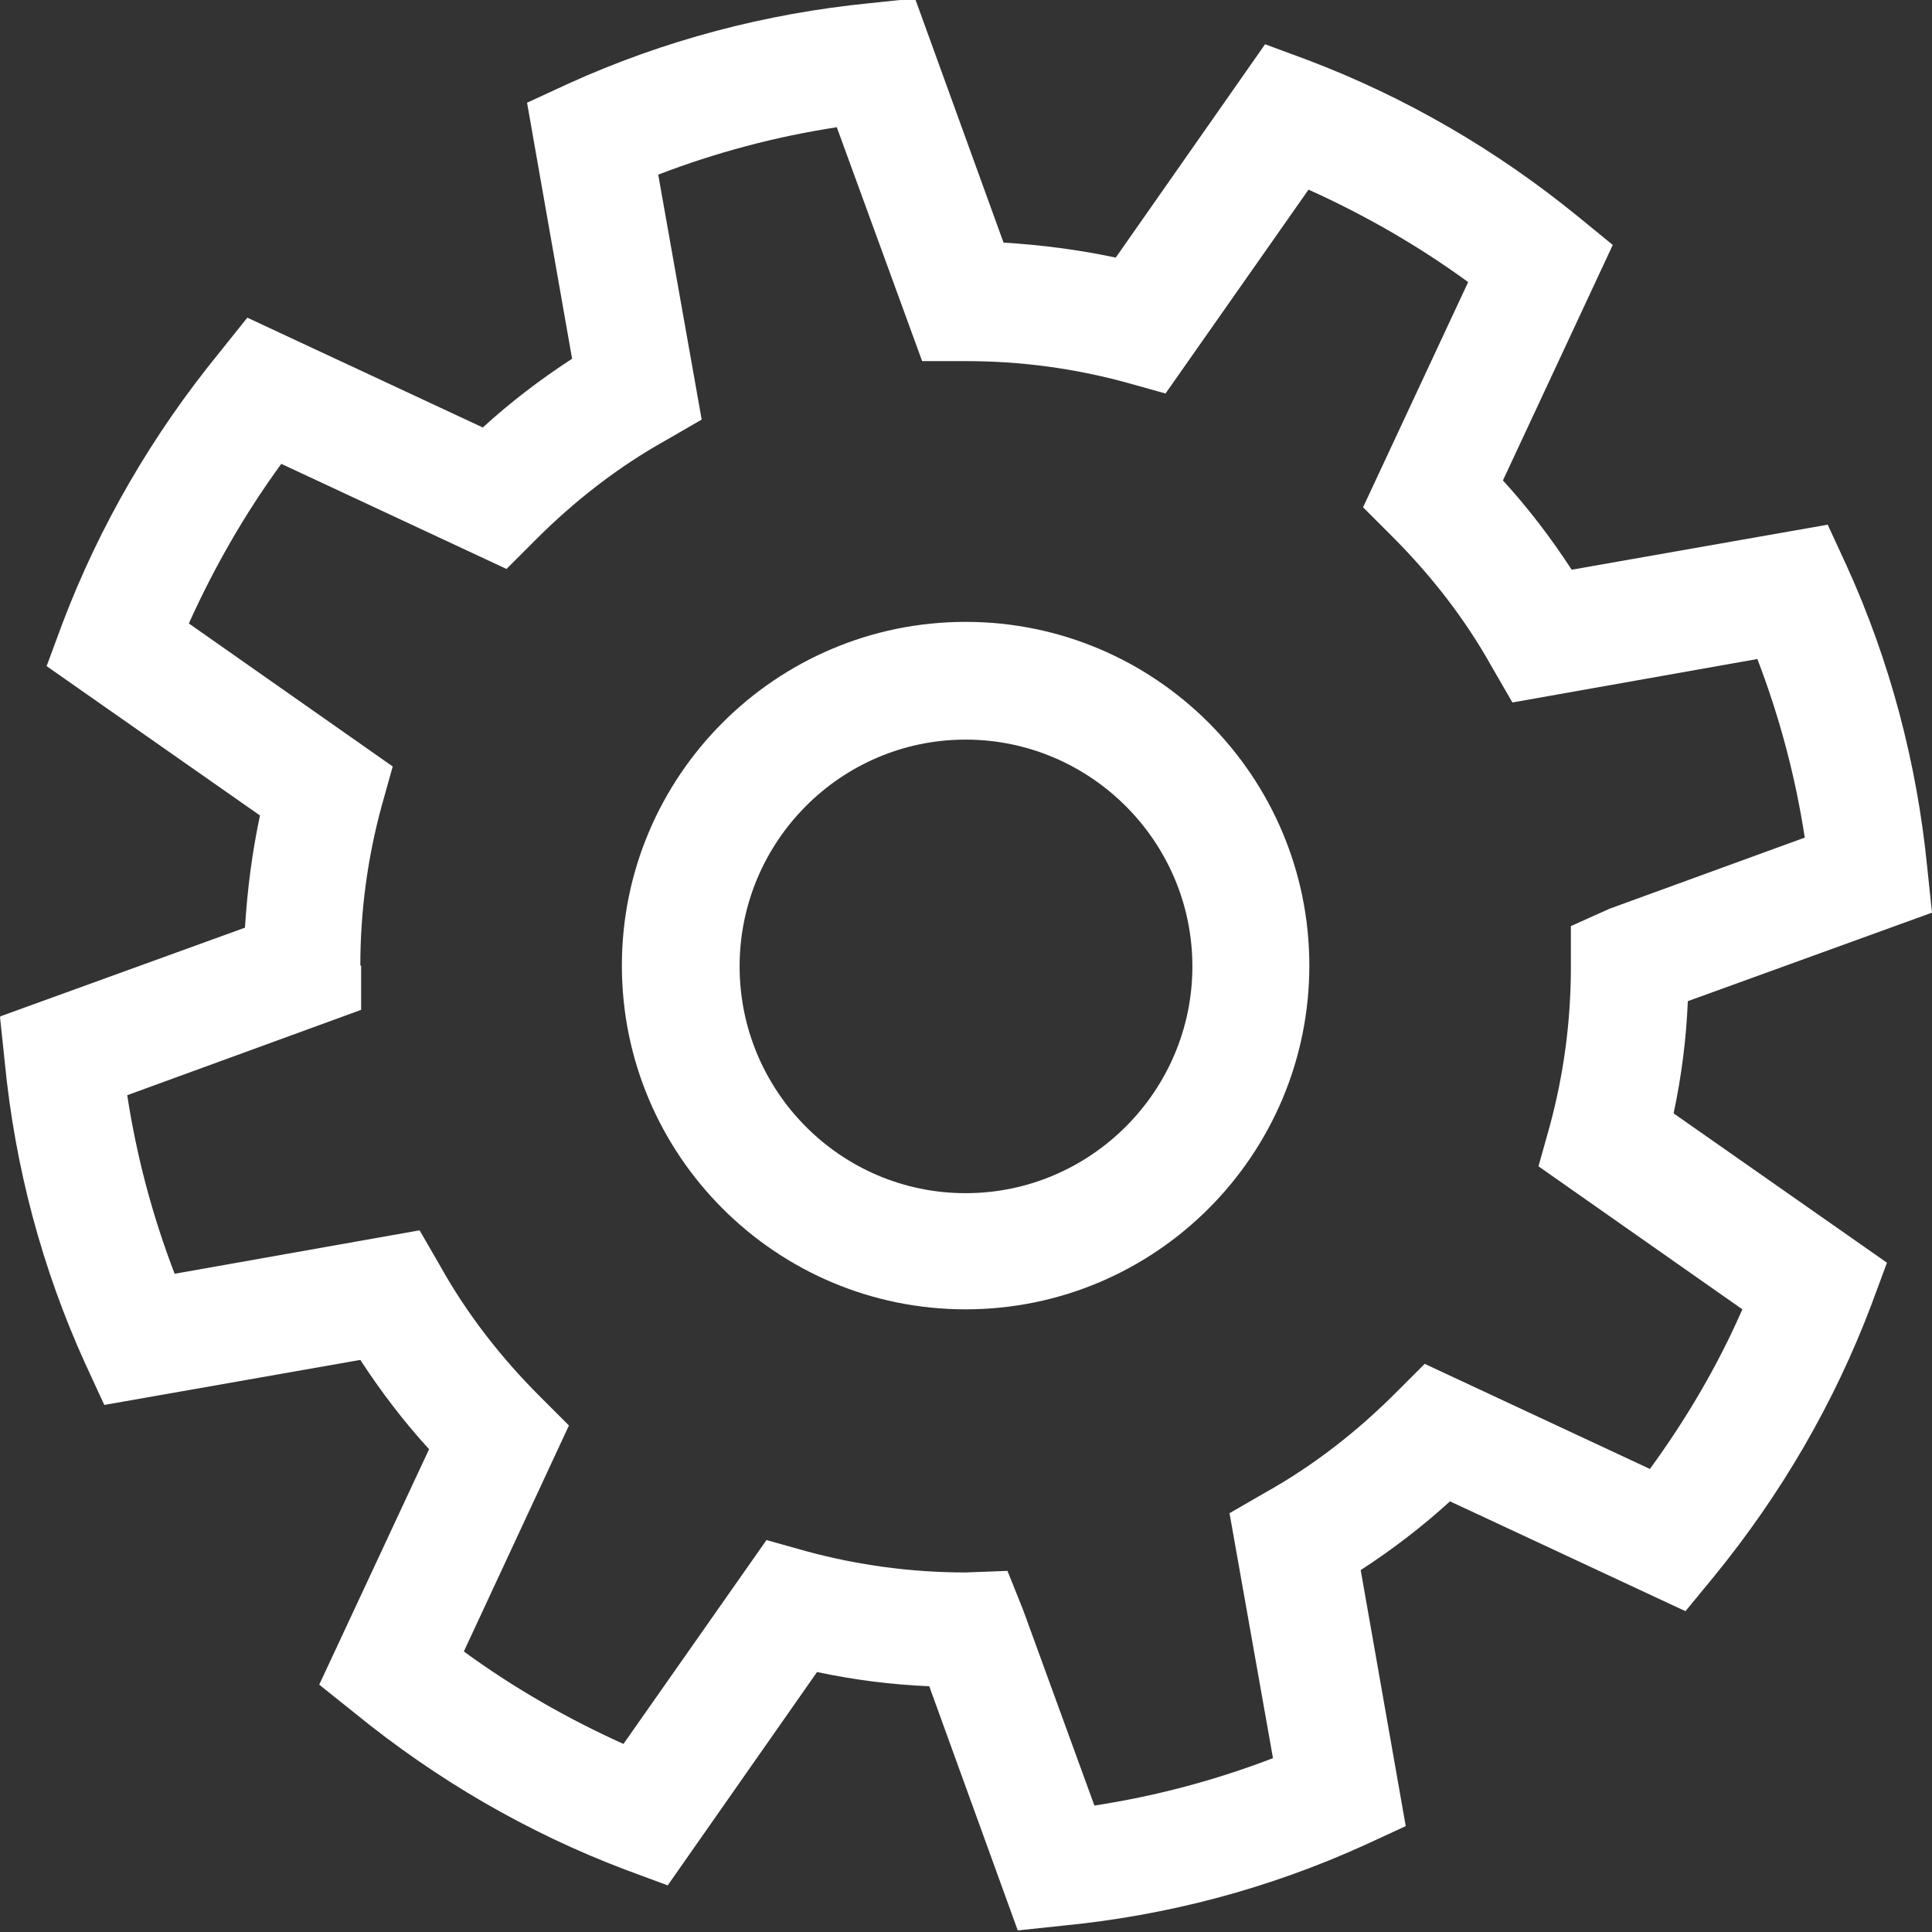 <?xml version="1.0" encoding="UTF-8"?>
<svg id="Layer_2" data-name="Layer 2" xmlns="http://www.w3.org/2000/svg" viewBox="0 0 24.45 24.45">
  <rect x="0" y="0" width="24.45" height="24.45" fill="#333333" stroke="none"/>
  <defs>
    <style>
      .cls-1 {
        fill: #fff;
        stroke-width: 0px;
      }
    </style>
  </defs>
  <g id="Layer_1-2" data-name="Layer 1">
    <path class="cls-1" d="M0,12.87l.06.57c.13,1.33.47,2.61,1.02,3.82l.24.52,3.24-.57c.26.4.55.78.87,1.13l-1.39,2.98.45.36c1.03.84,2.18,1.51,3.42,1.98l.54.2,1.89-2.7c.47.1.94.16,1.42.18l1.12,3.09.57-.06c1.33-.13,2.61-.47,3.82-1.02l.52-.24-.57-3.24c.4-.26.78-.55,1.13-.87l2.98,1.39.37-.45c.84-1.03,1.51-2.18,1.98-3.42l.2-.54-2.7-1.89c.1-.47.16-.94.18-1.42l3.09-1.12-.06-.57c-.13-1.32-.47-2.61-1.02-3.82l-.24-.52-3.24.57c-.26-.4-.55-.78-.87-1.13l1.39-2.98-.44-.36c-1.03-.84-2.18-1.51-3.42-1.98l-.54-.2-1.89,2.7c-.47-.1-.94-.16-1.42-.19l-1.12-3.09-.57.06c-1.32.13-2.61.47-3.82,1.02l-.52.24.57,3.24c-.4.26-.78.55-1.13.87l-2.98-1.39-.36.45c-.84,1.03-1.51,2.18-1.98,3.42l-.2.54,2.7,1.89c-.1.47-.16.94-.19,1.42l-3.09,1.12ZM4.56,12.22c0-.68.09-1.36.27-2.02l.14-.5-2.58-1.81c.32-.71.71-1.39,1.17-2.02l2.85,1.33.37-.37c.49-.49,1.04-.92,1.65-1.26l.45-.26-.55-3.1c.73-.28,1.48-.48,2.26-.6l1.08,2.96h.56c.68,0,1.36.09,2.02.27l.5.14,1.81-2.58c.71.32,1.39.71,2.02,1.17l-1.33,2.85.37.37c.49.49.92,1.04,1.26,1.65l.26.45,3.1-.55c.28.73.48,1.48.6,2.26l-2.47.9-.49.22v.52c0,.68-.09,1.36-.27,2.02l-.14.5,2.58,1.81c-.31.71-.71,1.39-1.17,2.02l-2.85-1.33-.37.37c-.49.49-1.04.92-1.65,1.26l-.45.26.55,3.1c-.73.28-1.48.48-2.26.6l-.9-2.47-.2-.5-.53.02c-.68,0-1.36-.09-2.02-.27l-.5-.14-1.81,2.58c-.71-.32-1.39-.71-2.02-1.17l1.33-2.86-.37-.37c-.49-.49-.92-1.04-1.26-1.65l-.26-.45-3.1.55c-.28-.73-.48-1.48-.6-2.26l2.96-1.08v-.56Z"/>
    <path class="cls-1" d="M12.22,16.57c2.4,0,4.35-1.95,4.35-4.35s-1.95-4.35-4.35-4.35-4.35,1.95-4.35,4.35,1.95,4.35,4.35,4.35ZM12.22,9.36c1.58,0,2.87,1.29,2.87,2.87s-1.29,2.87-2.87,2.87-2.86-1.29-2.86-2.87,1.28-2.87,2.86-2.87Z"/>
  </g>
</svg>